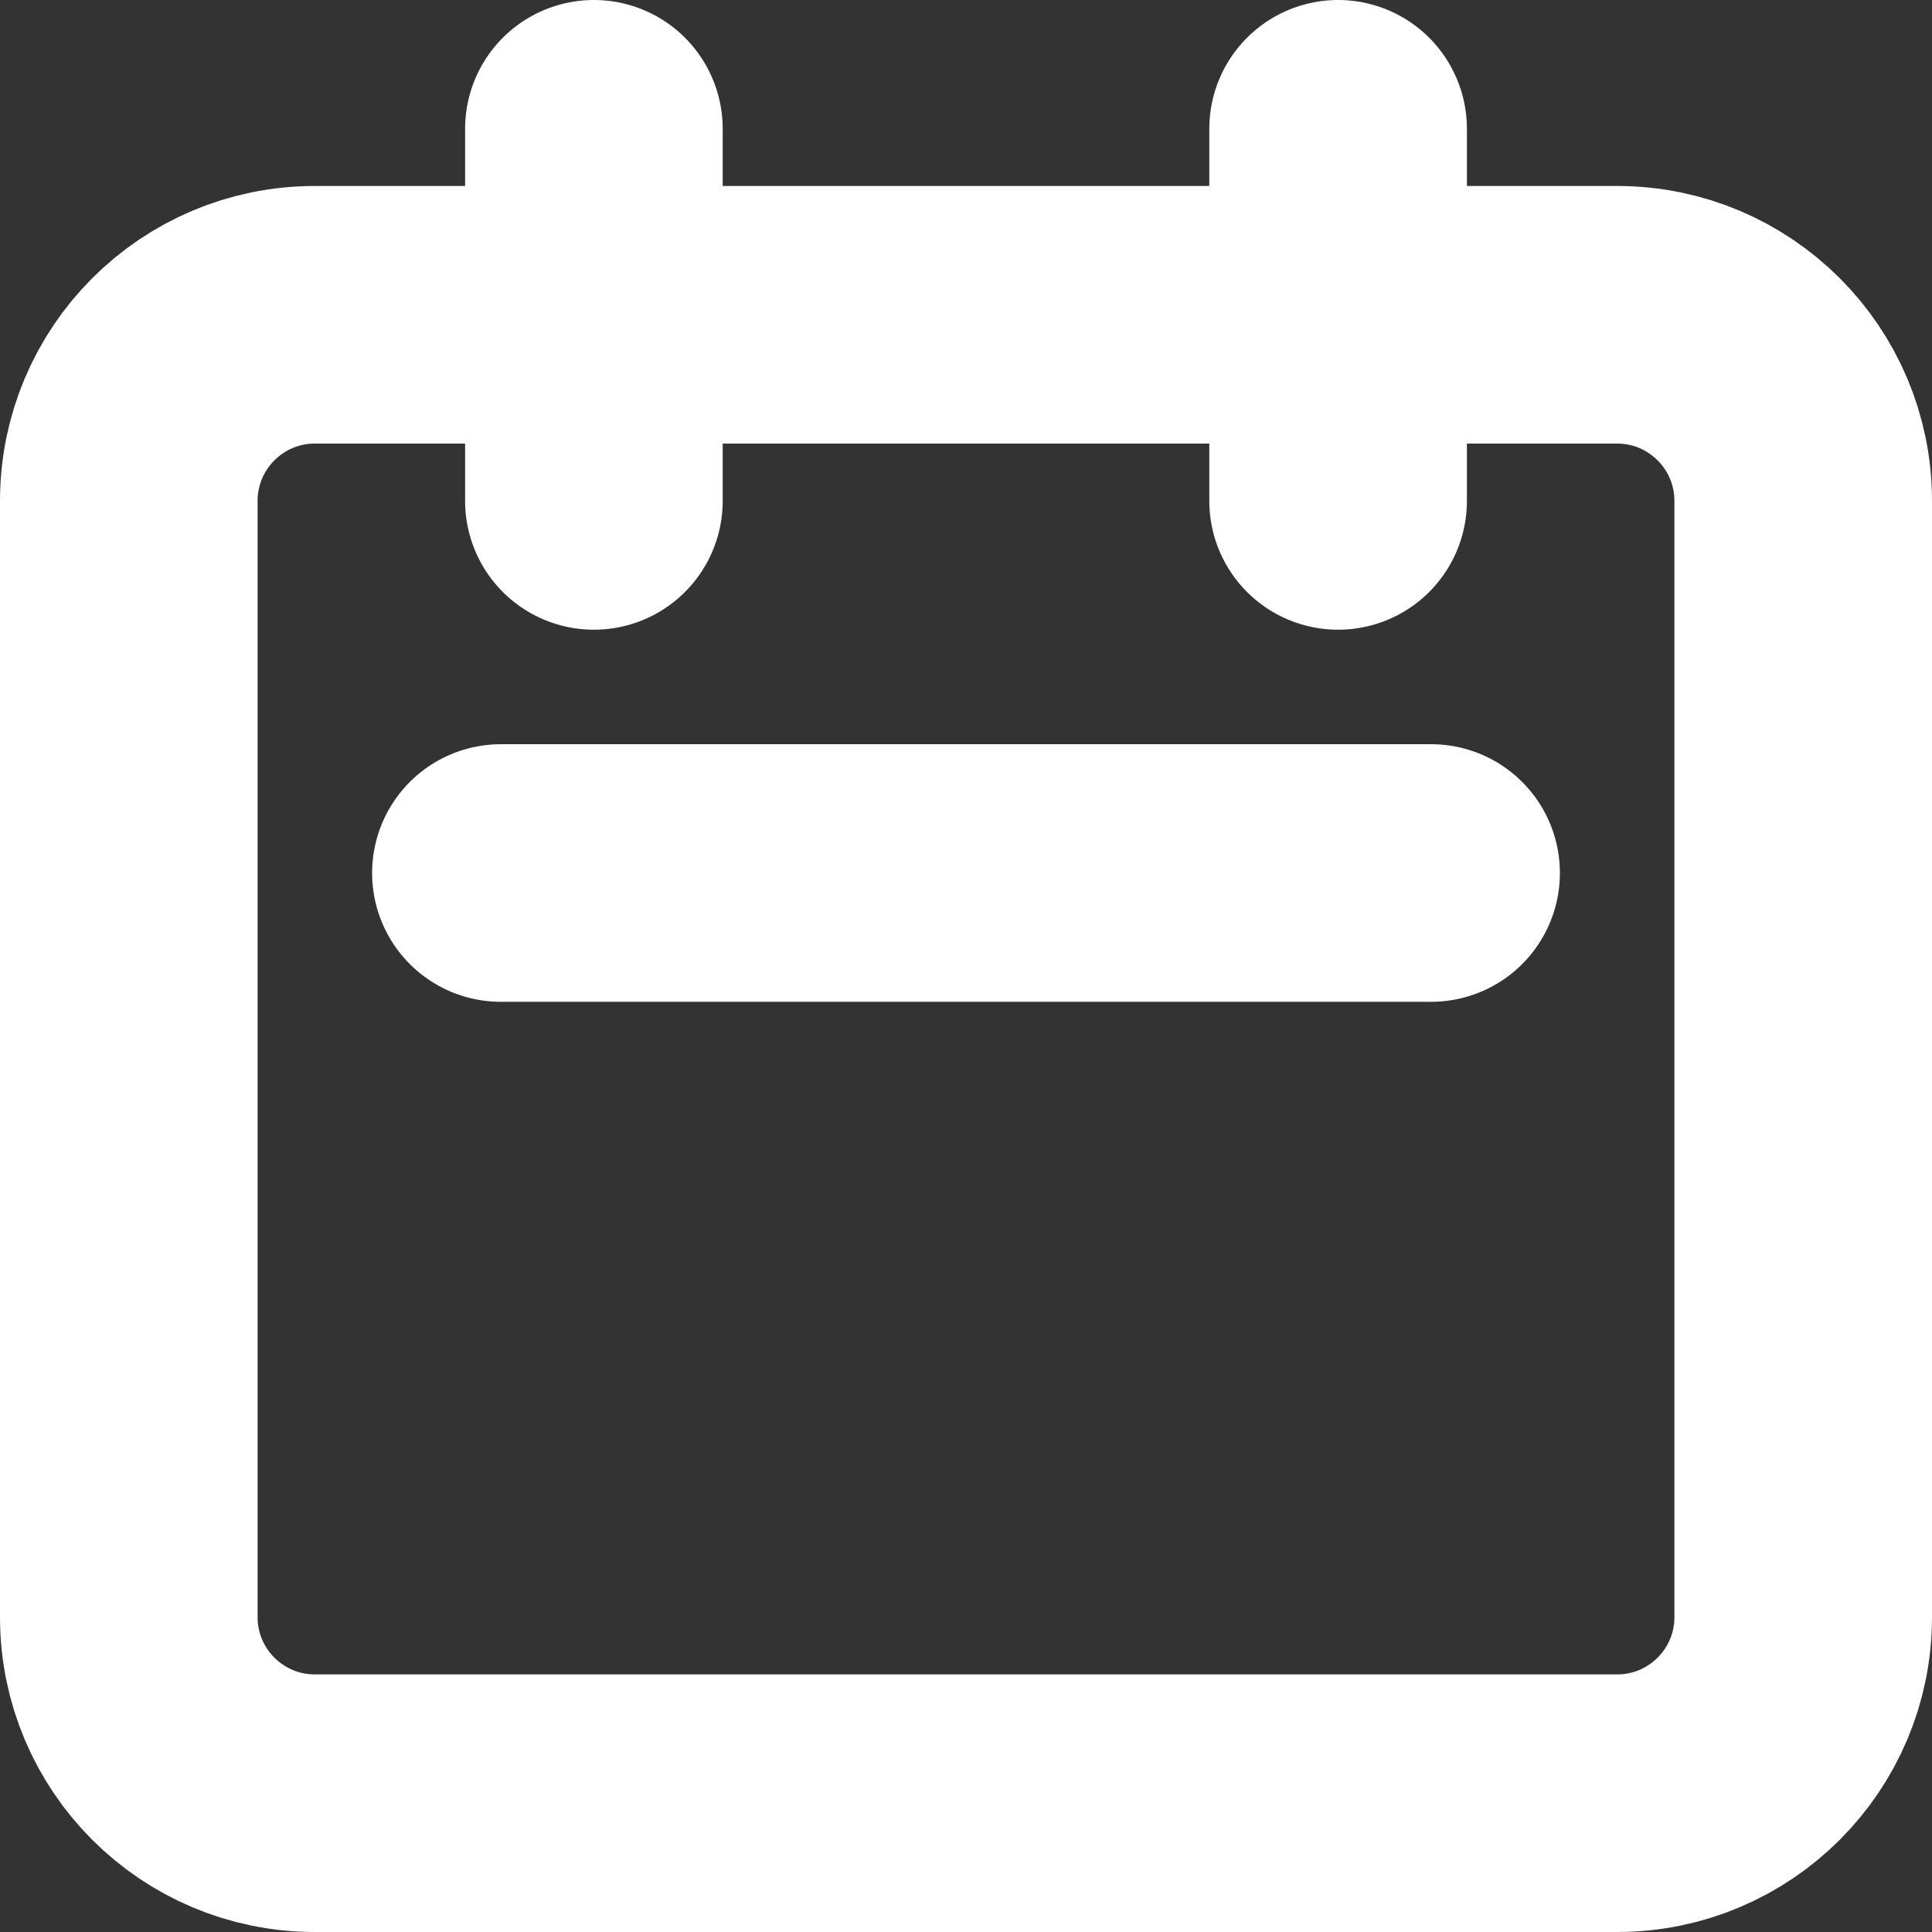 <svg width="15" height="15" viewBox="0 0 15 15" fill="none" xmlns="http://www.w3.org/2000/svg">
<rect x="0" y="0" width="15" height="15" fill="#333333" stroke="none"/>
<path d="M4.611 3.889V1M10.389 3.889V1M3.889 6.778H11.111M2.444 14H12.556C13.353 14 14 13.353 14 12.556V3.889C14 3.091 13.353 2.444 12.556 2.444H2.444C1.647 2.444 1 3.091 1 3.889V12.556C1 13.353 1.647 14 2.444 14Z" stroke="white" stroke-width="2" stroke-linecap="round" stroke-linejoin="round"/>
</svg>
